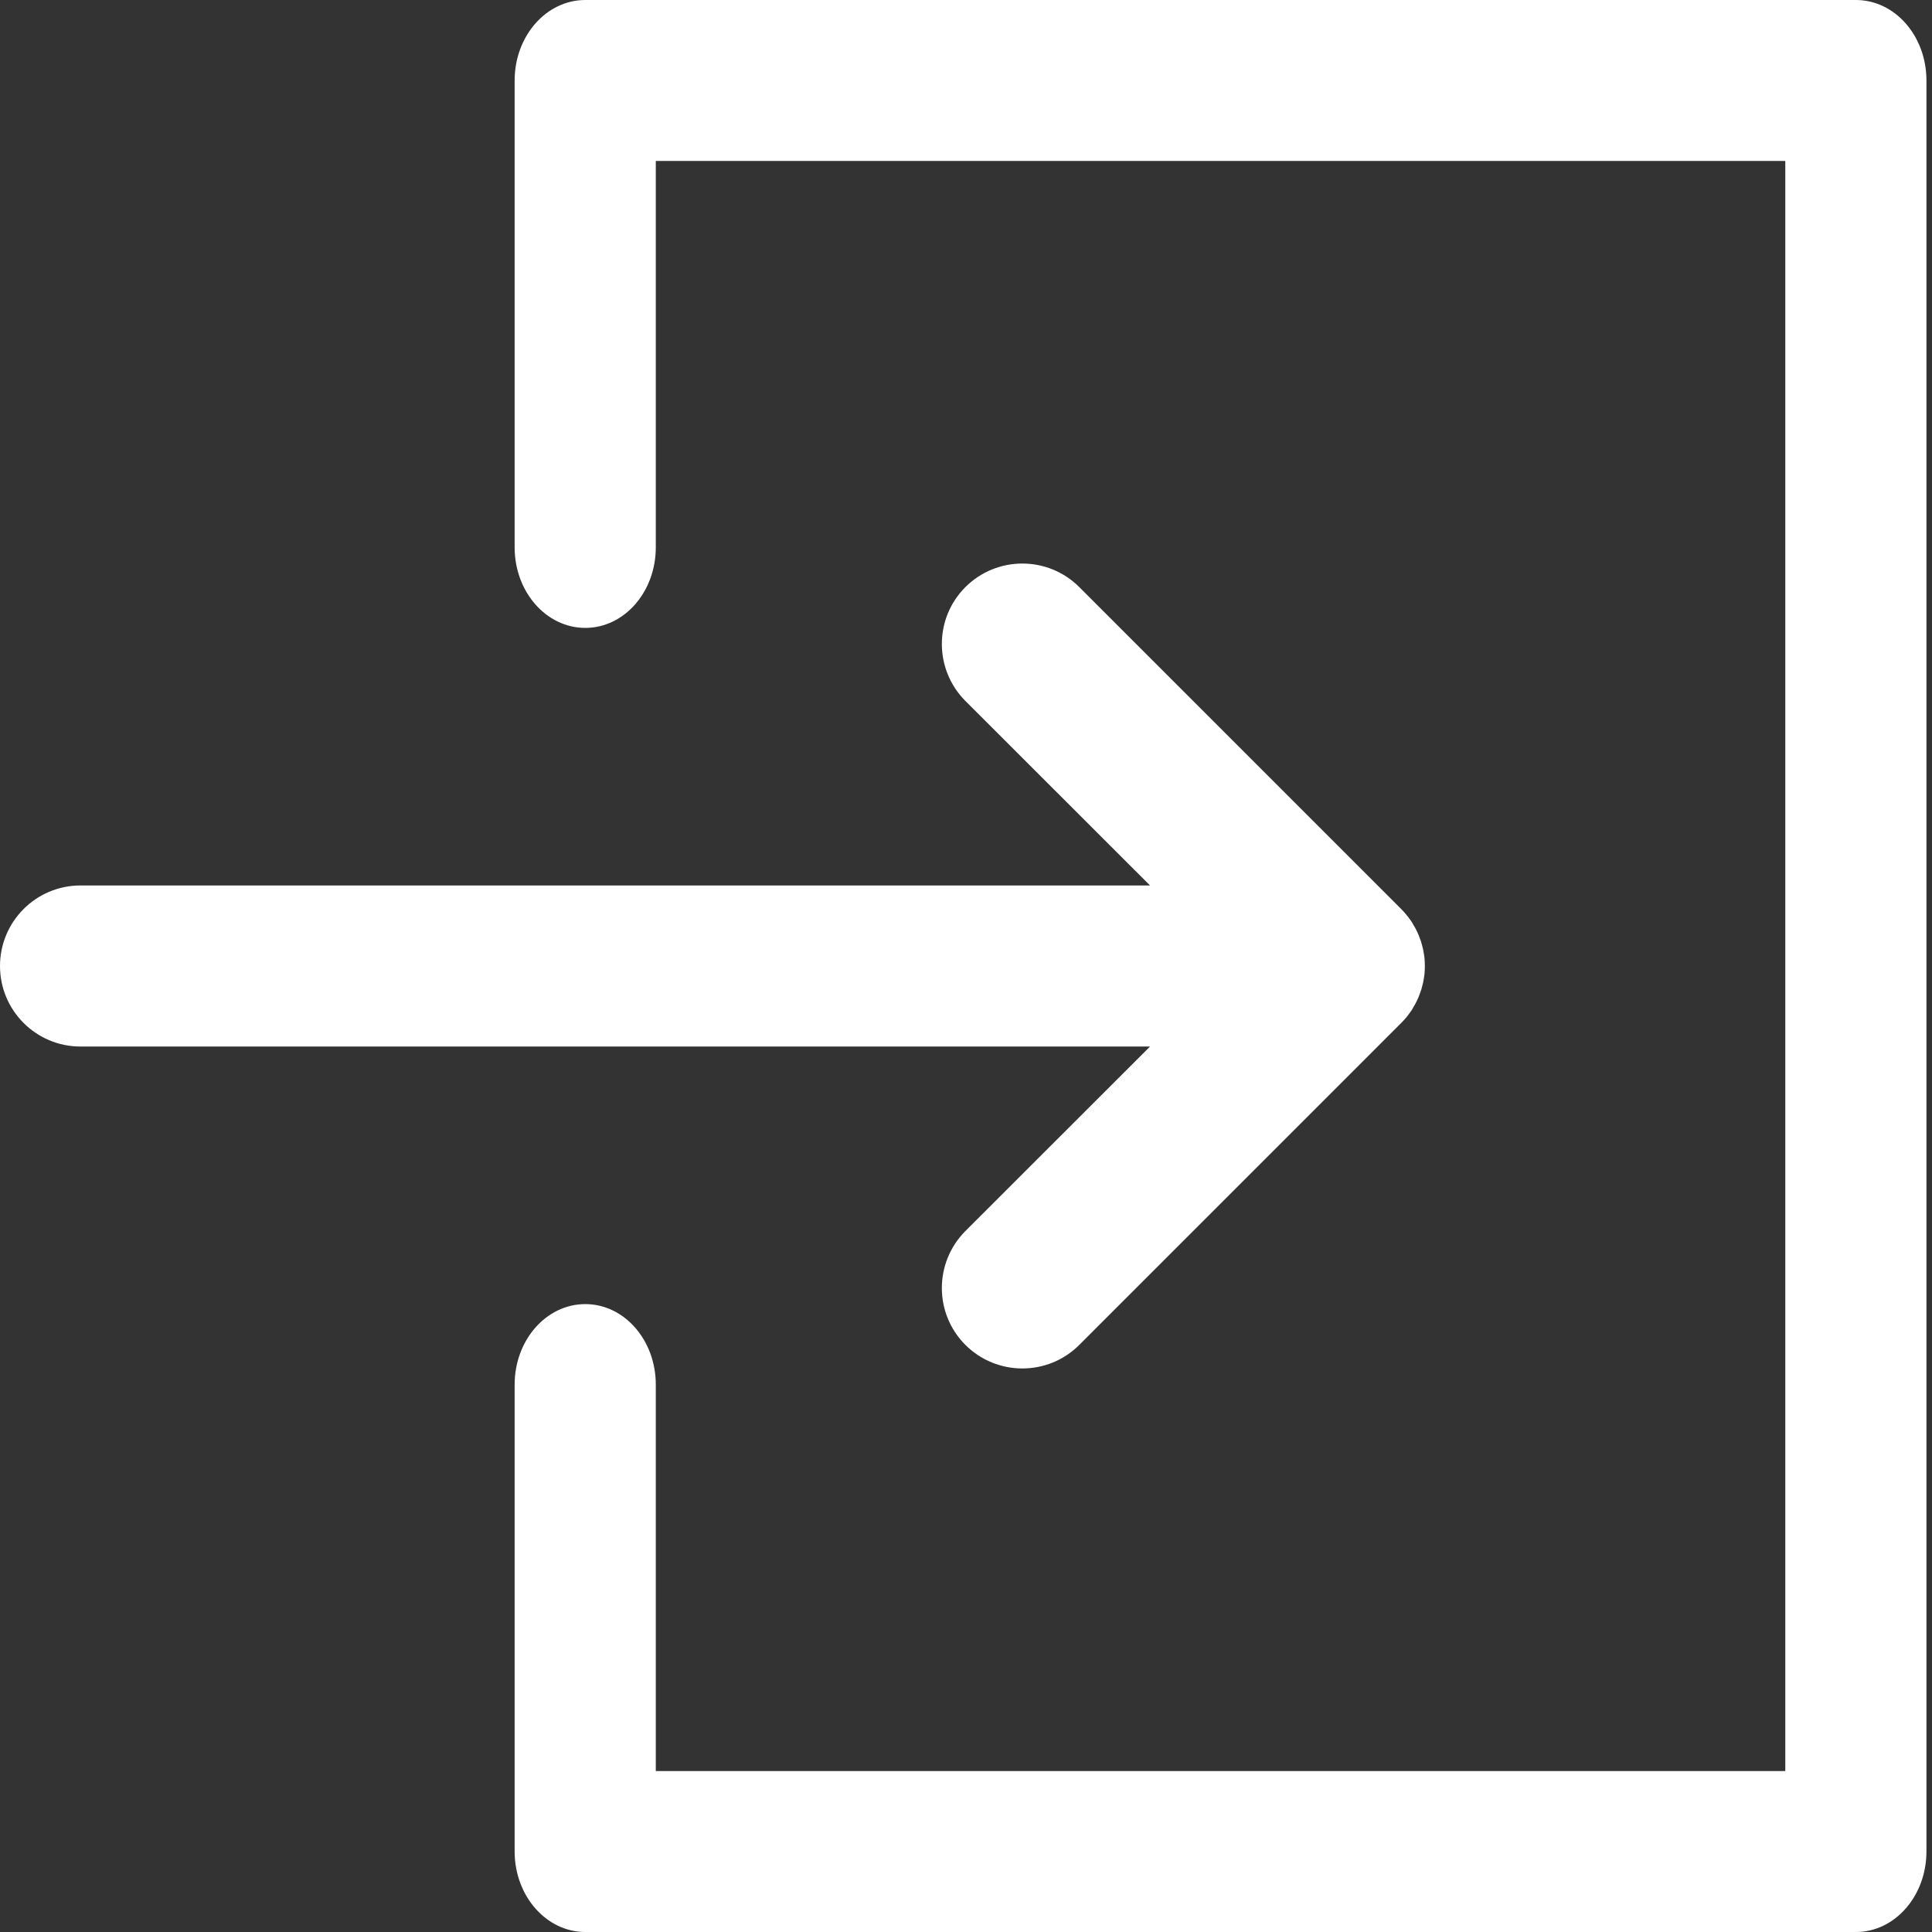 <svg viewBox="0 0 16 16" fill="none" xmlns="http://www.w3.org/2000/svg">
<rect x="0" y="0" width="16" height="16" fill="#333333" stroke="none"/>
<path d="M15.37 0H4.847C4.524 0 4.262 0.298 4.262 0.667V4.533C4.262 4.902 4.524 5.2 4.847 5.2C5.17 5.2 5.431 4.902 5.431 4.533V1.333H14.785V14.667H5.431V11.467C5.431 11.098 5.17 10.8 4.847 10.8C4.524 10.8 4.262 11.098 4.262 11.467V15.333C4.262 15.701 4.524 16 4.847 16H15.37C15.693 16 15.954 15.701 15.954 15.333V0.667C15.954 0.298 15.693 0 15.37 0Z" fill="white"/>
<path d="M7.995 10.195C7.735 10.456 7.735 10.878 7.995 11.138C8.256 11.398 8.678 11.398 8.938 11.138L11.605 8.471C11.62 8.456 11.635 8.439 11.649 8.423C11.655 8.415 11.661 8.407 11.667 8.399C11.674 8.389 11.681 8.38 11.688 8.37C11.694 8.361 11.7 8.351 11.705 8.341C11.711 8.332 11.716 8.323 11.721 8.314C11.726 8.304 11.731 8.294 11.736 8.284C11.74 8.274 11.745 8.265 11.749 8.255C11.753 8.245 11.757 8.235 11.76 8.225C11.764 8.215 11.768 8.204 11.771 8.194C11.774 8.184 11.777 8.173 11.779 8.163C11.782 8.152 11.785 8.141 11.787 8.13C11.789 8.119 11.791 8.107 11.793 8.095C11.794 8.085 11.796 8.076 11.797 8.066C11.801 8.022 11.801 7.978 11.797 7.934C11.796 7.924 11.794 7.915 11.793 7.905C11.791 7.893 11.789 7.881 11.787 7.87C11.785 7.859 11.782 7.848 11.779 7.837C11.777 7.827 11.774 7.817 11.771 7.807C11.768 7.796 11.764 7.785 11.76 7.775C11.757 7.765 11.753 7.755 11.749 7.745C11.745 7.735 11.74 7.726 11.736 7.716C11.731 7.706 11.726 7.696 11.721 7.686C11.716 7.677 11.711 7.668 11.705 7.659C11.7 7.649 11.694 7.639 11.688 7.63C11.681 7.62 11.674 7.611 11.667 7.601C11.661 7.593 11.655 7.585 11.649 7.578C11.635 7.561 11.62 7.544 11.605 7.529L8.938 4.862C8.678 4.602 8.256 4.602 7.995 4.862C7.735 5.122 7.735 5.544 7.995 5.805L9.524 7.333H0.667C0.298 7.333 0 7.632 0 8C0 8.368 0.298 8.667 0.667 8.667H9.524L7.995 10.195Z" fill="white"/>
</svg>
